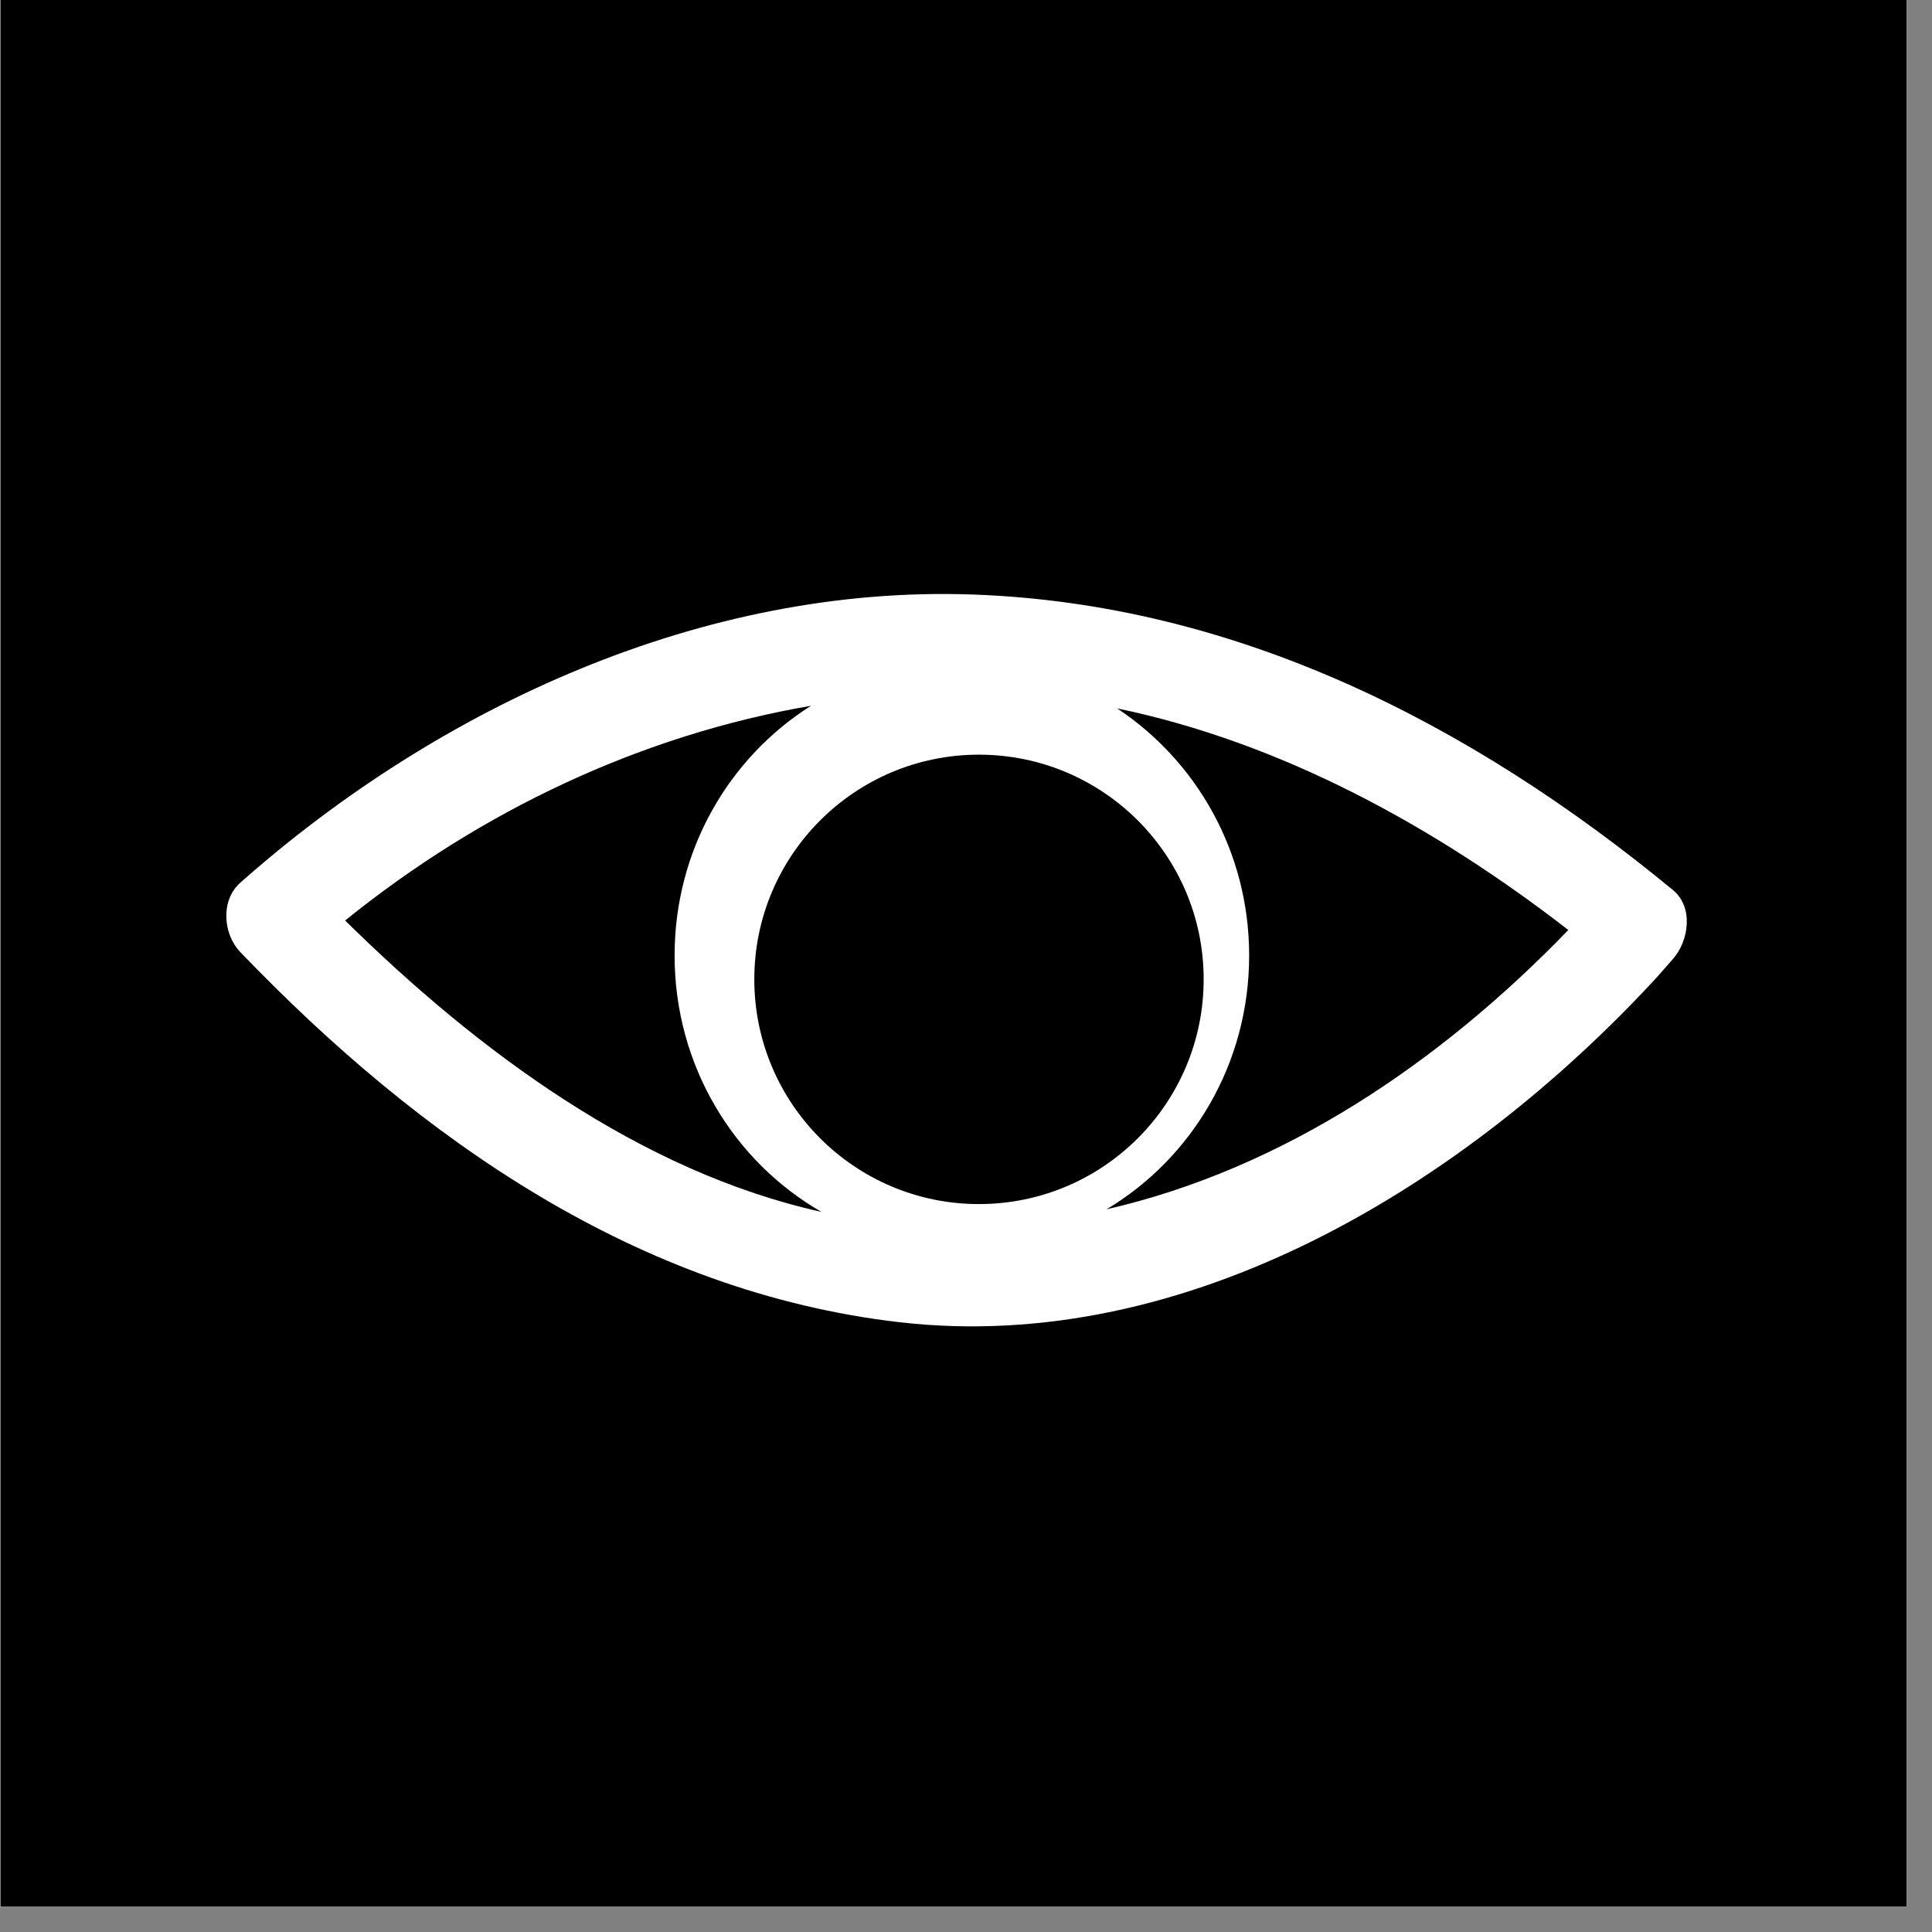 <?xml version="1.0" encoding="UTF-8"?>
<svg xmlns="http://www.w3.org/2000/svg" xmlns:xlink="http://www.w3.org/1999/xlink" width="37.5pt" height="37.5pt" viewBox="0 0 37.5 37.5" version="1.2">
<rect x="0" y="0" width="37.5" height="37.5" fill="#808080" stroke="none"/>
<defs>
<clipPath id="clip1">
  <path d="M 0 0 L 37.008 0 L 37.008 37.008 L 0 37.008 Z M 0 0 "/>
</clipPath>
<clipPath id="clip2">
  <path d="M 4.25 11.359 L 32.906 11.359 L 32.906 26 L 4.25 26 Z M 4.25 11.359 "/>
</clipPath>
</defs>
<g id="surface1">
<g clip-path="url(#clip1)" clip-rule="nonzero">
<path style=" stroke:none;fill-rule:nonzero;fill:rgb(100%,100%,100%);fill-opacity:1;" d="M 0 0 L 37.5 0 L 37.5 37.5 L 0 37.5 Z M 0 0 "/>
<path style=" stroke:none;fill-rule:nonzero;fill:rgb(100%,100%,100%);fill-opacity:1;" d="M 0 0 L 37.5 0 L 37.5 37.5 L 0 37.5 Z M 0 0 "/>
<path style=" stroke:none;fill-rule:nonzero;fill:rgb(0%,0%,0%);fill-opacity:1;" d="M 0.008 0 L 37.375 0 L 37.375 37.383 L 0.008 37.383 Z M 0.008 0 "/>
</g>
<g clip-path="url(#clip2)" clip-rule="nonzero">
<path style=" stroke:none;fill-rule:nonzero;fill:rgb(100%,100%,100%);fill-opacity:1;" d="M 21.477 23.473 C 23.133 22.484 24.246 20.652 24.246 18.547 C 24.246 16.531 23.223 14.77 21.684 13.75 C 24.871 14.41 27.855 16.047 30.441 18.051 C 27.953 20.629 24.895 22.691 21.477 23.473 Z M 15.742 13.699 C 14.152 14.703 13.094 16.496 13.094 18.547 C 13.094 20.688 14.246 22.547 15.945 23.523 C 12.422 22.742 9.273 20.402 6.699 17.867 C 9.34 15.734 12.445 14.266 15.742 13.699 Z M 32.469 17.273 C 28.539 14.035 23.98 11.715 18.863 11.539 C 13.66 11.359 8.543 13.699 4.664 17.133 C 4.277 17.477 4.328 18.129 4.664 18.48 C 8.16 22.121 12.398 25.078 17.457 25.664 C 23.059 26.309 28.453 22.988 32.156 18.973 C 32.258 18.855 32.363 18.738 32.469 18.617 C 32.781 18.266 32.879 17.609 32.469 17.273 "/>
</g>
<path style=" stroke:none;fill-rule:nonzero;fill:rgb(0%,0%,0%);fill-opacity:1;" d="M 23.363 19.008 C 23.363 21.418 21.41 23.371 19 23.371 C 16.594 23.371 14.641 21.418 14.641 19.008 C 14.641 16.602 16.594 14.648 19 14.648 C 21.41 14.648 23.363 16.602 23.363 19.008 Z M 23.363 19.008 "/>
</g>
</svg>
